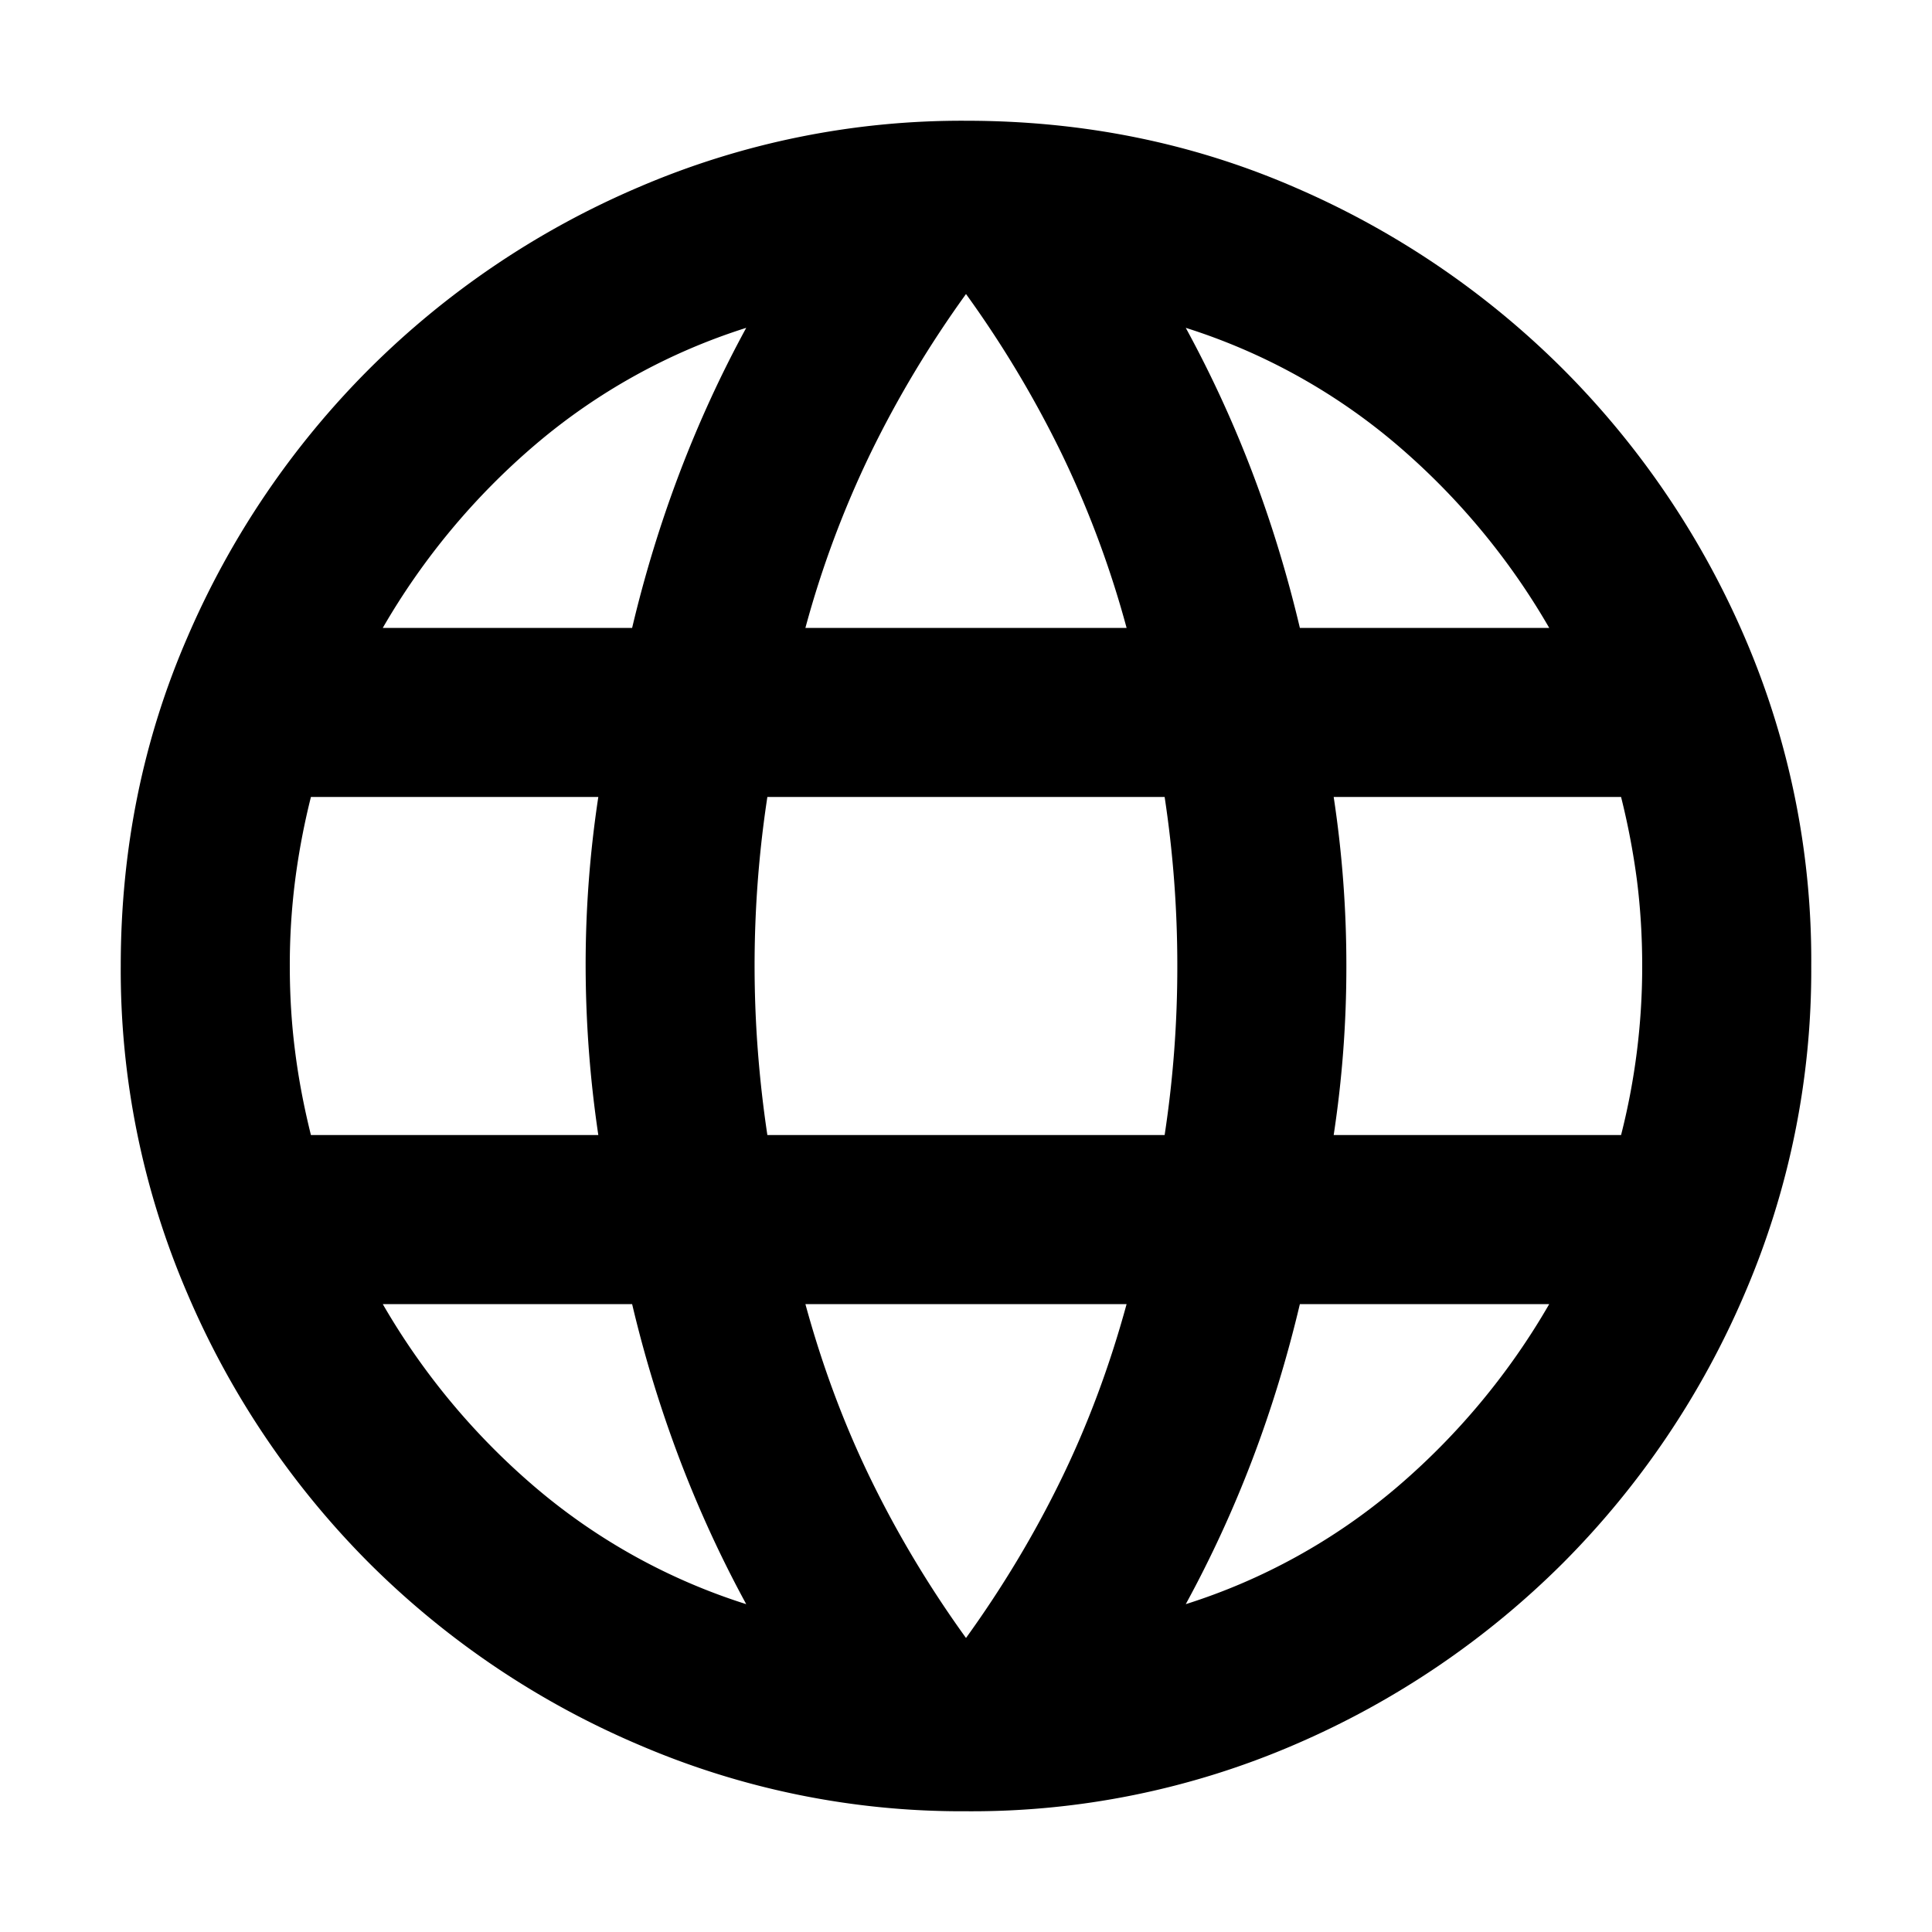 <svg viewBox="0 0 16 16" height="16" width="16" xmlns="http://www.w3.org/2000/svg" xml:space="preserve" style="fill-rule:evenodd;clip-rule:evenodd;stroke-linejoin:round;stroke-miterlimit:2"><path d="M12 22a9.66 9.66 0 0 1-3.875-.788 10.12 10.12 0 0 1-3.187-2.149 10.138 10.138 0 0 1-2.15-3.188A9.676 9.676 0 0 1 2 12c0-1.383.263-2.679.788-3.888a10.167 10.167 0 0 1 2.15-3.174 10.142 10.142 0 0 1 3.187-2.151A9.676 9.676 0 0 1 12 2c1.383 0 2.679.262 3.888.787a10.203 10.203 0 0 1 3.175 2.151 10.184 10.184 0 0 1 2.15 3.174A9.654 9.654 0 0 1 22 12a9.676 9.676 0 0 1-.787 3.875 10.155 10.155 0 0 1-2.15 3.188 10.18 10.18 0 0 1-3.175 2.149A9.638 9.638 0 0 1 12 22Zm0-2.05c.433-.6.808-1.225 1.125-1.875.317-.65.575-1.342.775-2.075h-3.8c.2.733.458 1.425.775 2.075.317.65.692 1.275 1.125 1.875Zm-2.6-.4c-.3-.55-.562-1.121-.787-1.712A14.728 14.728 0 0 1 8.05 16H5.1a8.304 8.304 0 0 0 1.813 2.175A7.19 7.19 0 0 0 9.4 19.55Zm5.2 0a7.195 7.195 0 0 0 2.488-1.375A8.3 8.3 0 0 0 18.9 16h-2.95c-.15.633-.337 1.246-.562 1.838a13.9 13.9 0 0 1-.788 1.712ZM4.25 14h3.4a13.77 13.77 0 0 1-.15-2 13.236 13.236 0 0 1 .15-2h-3.4a8.503 8.503 0 0 0-.187.987A7.917 7.917 0 0 0 4 12c0 .35.021.688.063 1.012.041.325.104.655.187.988Zm5.4 0h4.7a13.182 13.182 0 0 0 .15-2 13.246 13.246 0 0 0-.15-2h-4.7a13.236 13.236 0 0 0-.112 3.012c.025.325.062.655.112.988Zm6.7 0h3.4a8.066 8.066 0 0 0 .25-2c0-.35-.021-.687-.062-1.013A8.725 8.725 0 0 0 19.75 10h-3.4a13.246 13.246 0 0 1 .15 2 13.182 13.182 0 0 1-.15 2Zm-.4-6h2.95a8.3 8.3 0 0 0-1.812-2.175A7.195 7.195 0 0 0 14.6 4.45c.3.55.563 1.121.788 1.712.225.592.412 1.205.562 1.838ZM10.1 8h3.8a11.82 11.82 0 0 0-.775-2.075A12.753 12.753 0 0 0 12 4.05c-.433.6-.808 1.225-1.125 1.875A11.82 11.82 0 0 0 10.1 8Zm-5 0h2.95c.15-.633.338-1.246.563-1.838C8.838 5.571 9.1 5 9.4 4.45a7.19 7.19 0 0 0-2.487 1.375A8.304 8.304 0 0 0 5.1 8Z" style="fill-rule:nonzero" transform="matrix(.7 0 0 .7 -.4 -.4)"/></svg>